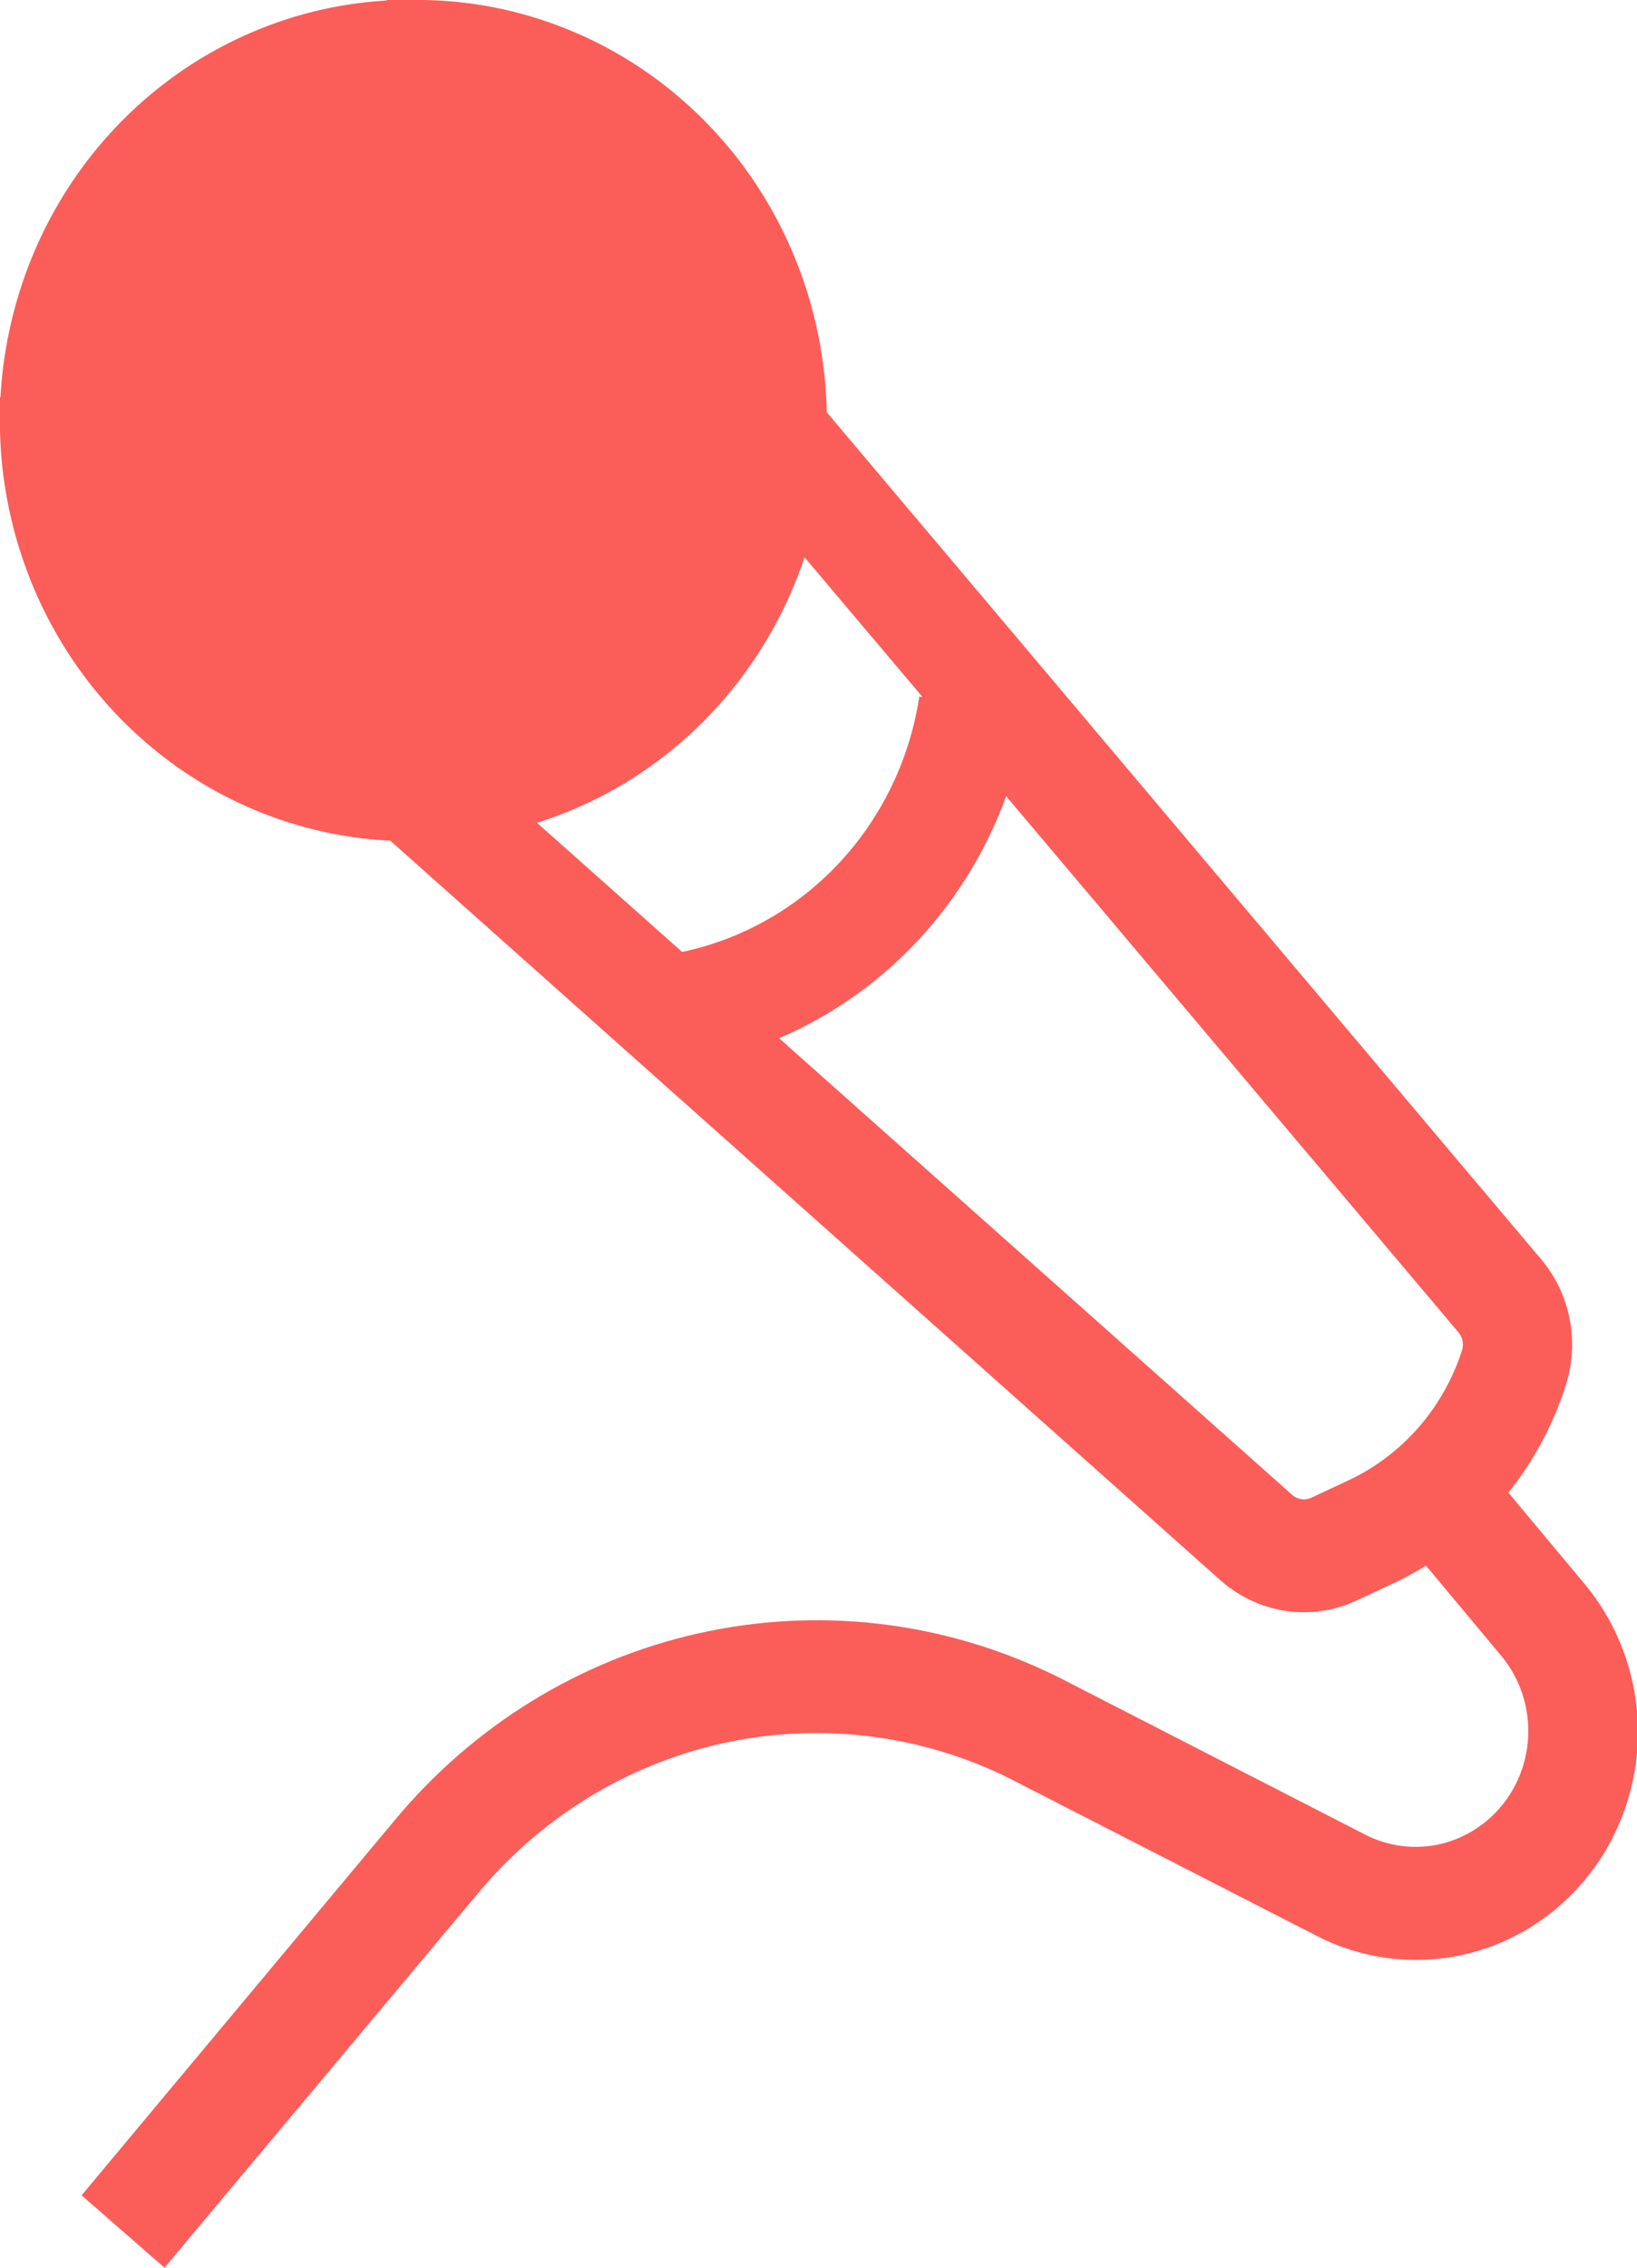 <?xml version="1.0" encoding="UTF-8"?>
<svg xmlns="http://www.w3.org/2000/svg" xmlns:xlink="http://www.w3.org/1999/xlink" clip-rule="evenodd" fill-rule="evenodd" height="36" stroke-linejoin="round" stroke-miterlimit="2" width="26">
  <clipPath id="a">
    <path clip-rule="evenodd" d="m0 0h26v36h-26z"></path>
  </clipPath>
  <path d="m0 0h26v36h-26z" fill="none"></path>
  <g clip-path="url(#a)">
    <path d="m6.199 13.346c-1.18-.057-2.324-.442-3.31-1.118-1.07-.734-1.904-1.777-2.396-2.997-.352-.871-.518-1.804-.493-2.739v-.184l.008-.008c.017-.311.055-.62.115-.927.251-1.296.87-2.486 1.78-3.42.91-.933 2.07-1.569 3.332-1.827.299-.061.601-.1.903-.118l.008-.008h.194c.092-.003.184-.003.276-.001.827-.002 1.646.159 2.415.473.804.328 1.535.817 2.152 1.439.617.621 1.107 1.363 1.442 2.181.318.778.489 1.61.506 2.452l11.347 13.448c.228.27.384.596.452.947.069.35.048.713-.061 1.052-.198.622-.507 1.2-.912 1.705l1.208 1.446c.53.634.83 1.437.848 2.272.019.836-.244 1.652-.746 2.31-.501.658-1.209 1.118-2.003 1.302-.794.183-1.626.079-2.353-.295l-4.814-2.466-.184-.092c-1.4-.659-2.972-.831-4.476-.489-1.504.343-2.858 1.18-3.856 2.385l-4.968 5.931-1.317-1.149 4.973-5.954c1.246-1.5 2.935-2.541 4.81-2.964 1.875-.424 3.834-.207 5.577.618.074.034.148.071.224.11l4.81 2.468c.369.187.79.238 1.192.144.401-.095.759-.328 1.012-.661.254-.334.388-.746.379-1.169-.008-.423-.158-.83-.425-1.152l-1.199-1.436c-.166.102-.337.195-.513.278l-.589.275c-.263.123-.547.186-.835.187-.487 0-.957-.18-1.326-.506zm2.33-.284 2.305 2.05c.901-.189 1.732-.642 2.392-1.306.734-.741 1.217-1.704 1.375-2.748l.051.007-1.873-2.218c-.047.139-.098.277-.154.414-.335.818-.825 1.559-1.442 2.181s-1.348 1.111-2.152 1.439c-.165.067-.333.128-.502.181zm3.845 3.42 8.149 7.249c.041.037.091.06.145.068.054.009.108.001.158-.022l.591-.276c.423-.198.802-.484 1.113-.84s.546-.774.692-1.228c.014-.048.017-.099.007-.148s-.032-.094-.063-.132l-7.185-8.513c-.333.913-.857 1.747-1.543 2.437-.598.603-1.3 1.078-2.064 1.405z" fill="#fb5d59"></path>
  </g>
</svg>
